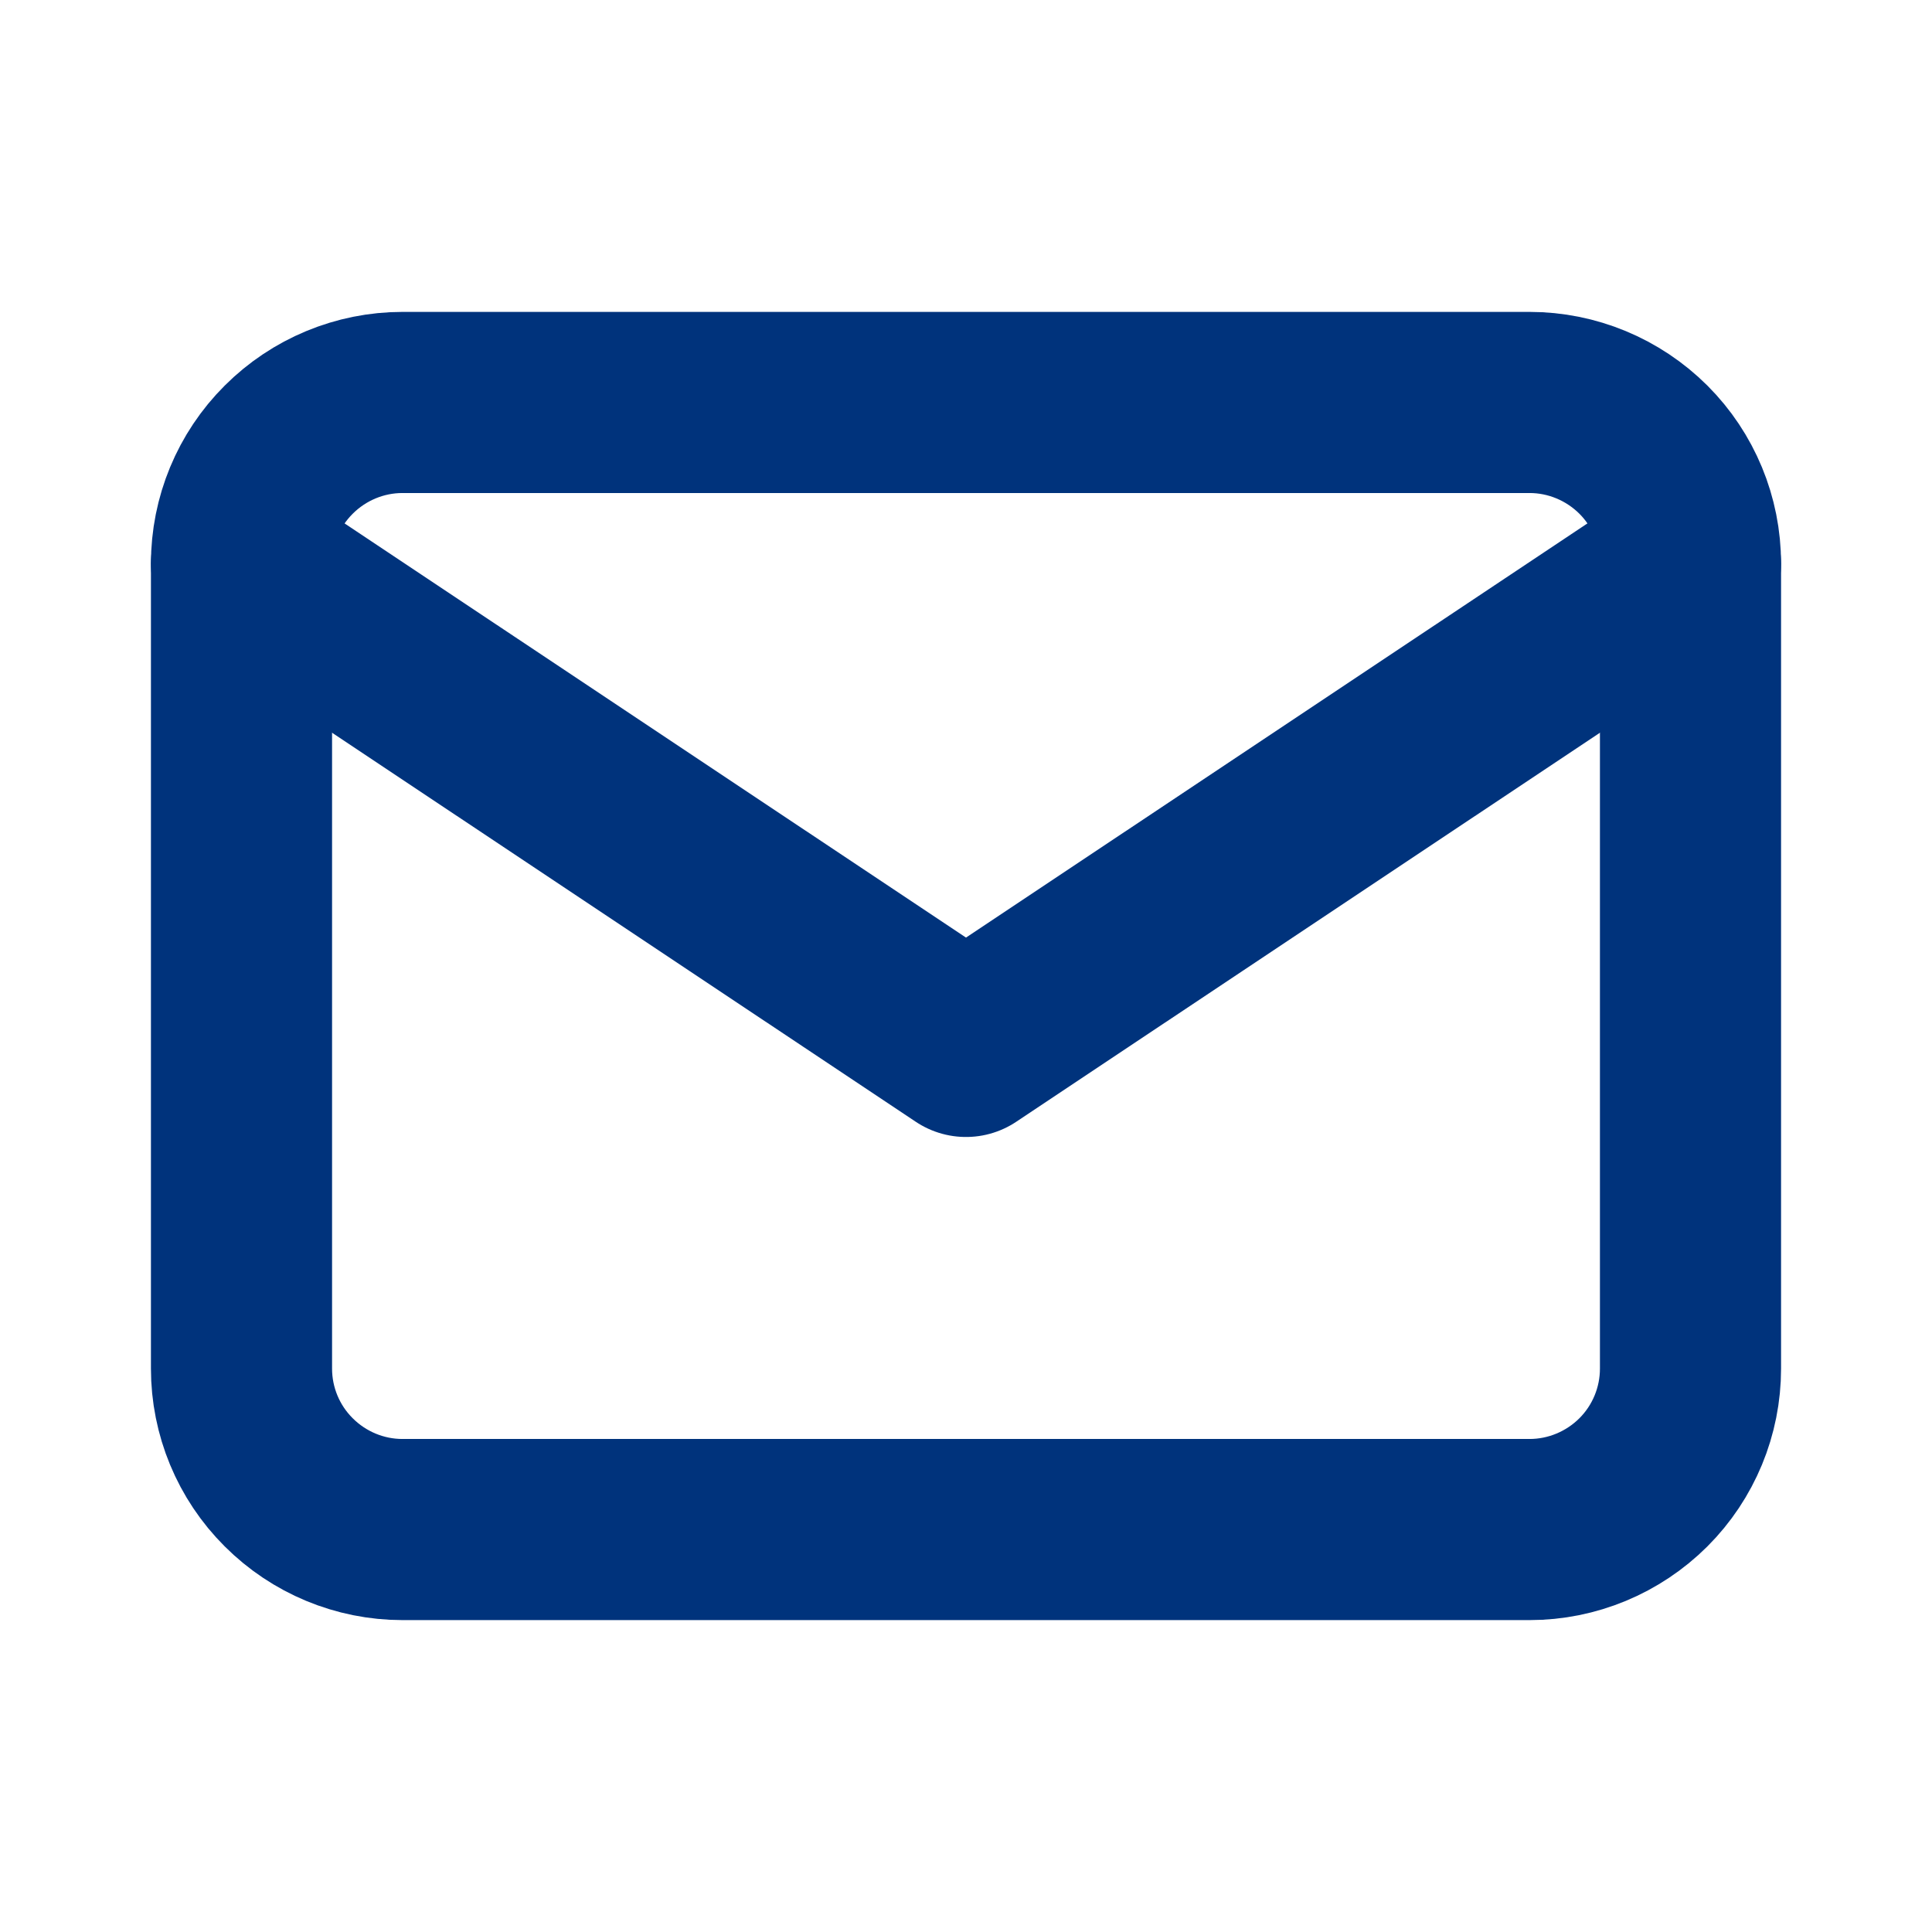 <svg width="16" height="16" viewBox="0 0 16 16" fill="none" xmlns="http://www.w3.org/2000/svg">
<g clip-path="url(#clip0_3_1012)">
<path d="M2 4.667C2 4.313 2.14 3.974 2.391 3.724C2.641 3.474 2.98 3.333 3.333 3.333H12.667C13.02 3.333 13.359 3.474 13.61 3.724C13.86 3.974 14 4.313 14 4.667V11.334C14 11.687 13.86 12.026 13.61 12.276C13.359 12.526 13.02 12.667 12.667 12.667H3.333C2.98 12.667 2.641 12.526 2.391 12.276C2.14 12.026 2 11.687 2 11.334V4.667Z" stroke="#00337c" stroke-width="1.5" stroke-linecap="round" stroke-linejoin="round"/>
<path d="M2 4.667L8 8.666L14 4.667" stroke="#00337c" stroke-width="1.5" stroke-linecap="round" stroke-linejoin="round"/>
</g>
<defs>
<clipPath id="clip0_3_1012">
<rect width="16" height="16" fill="white"/>
</clipPath>
</defs>
</svg>
